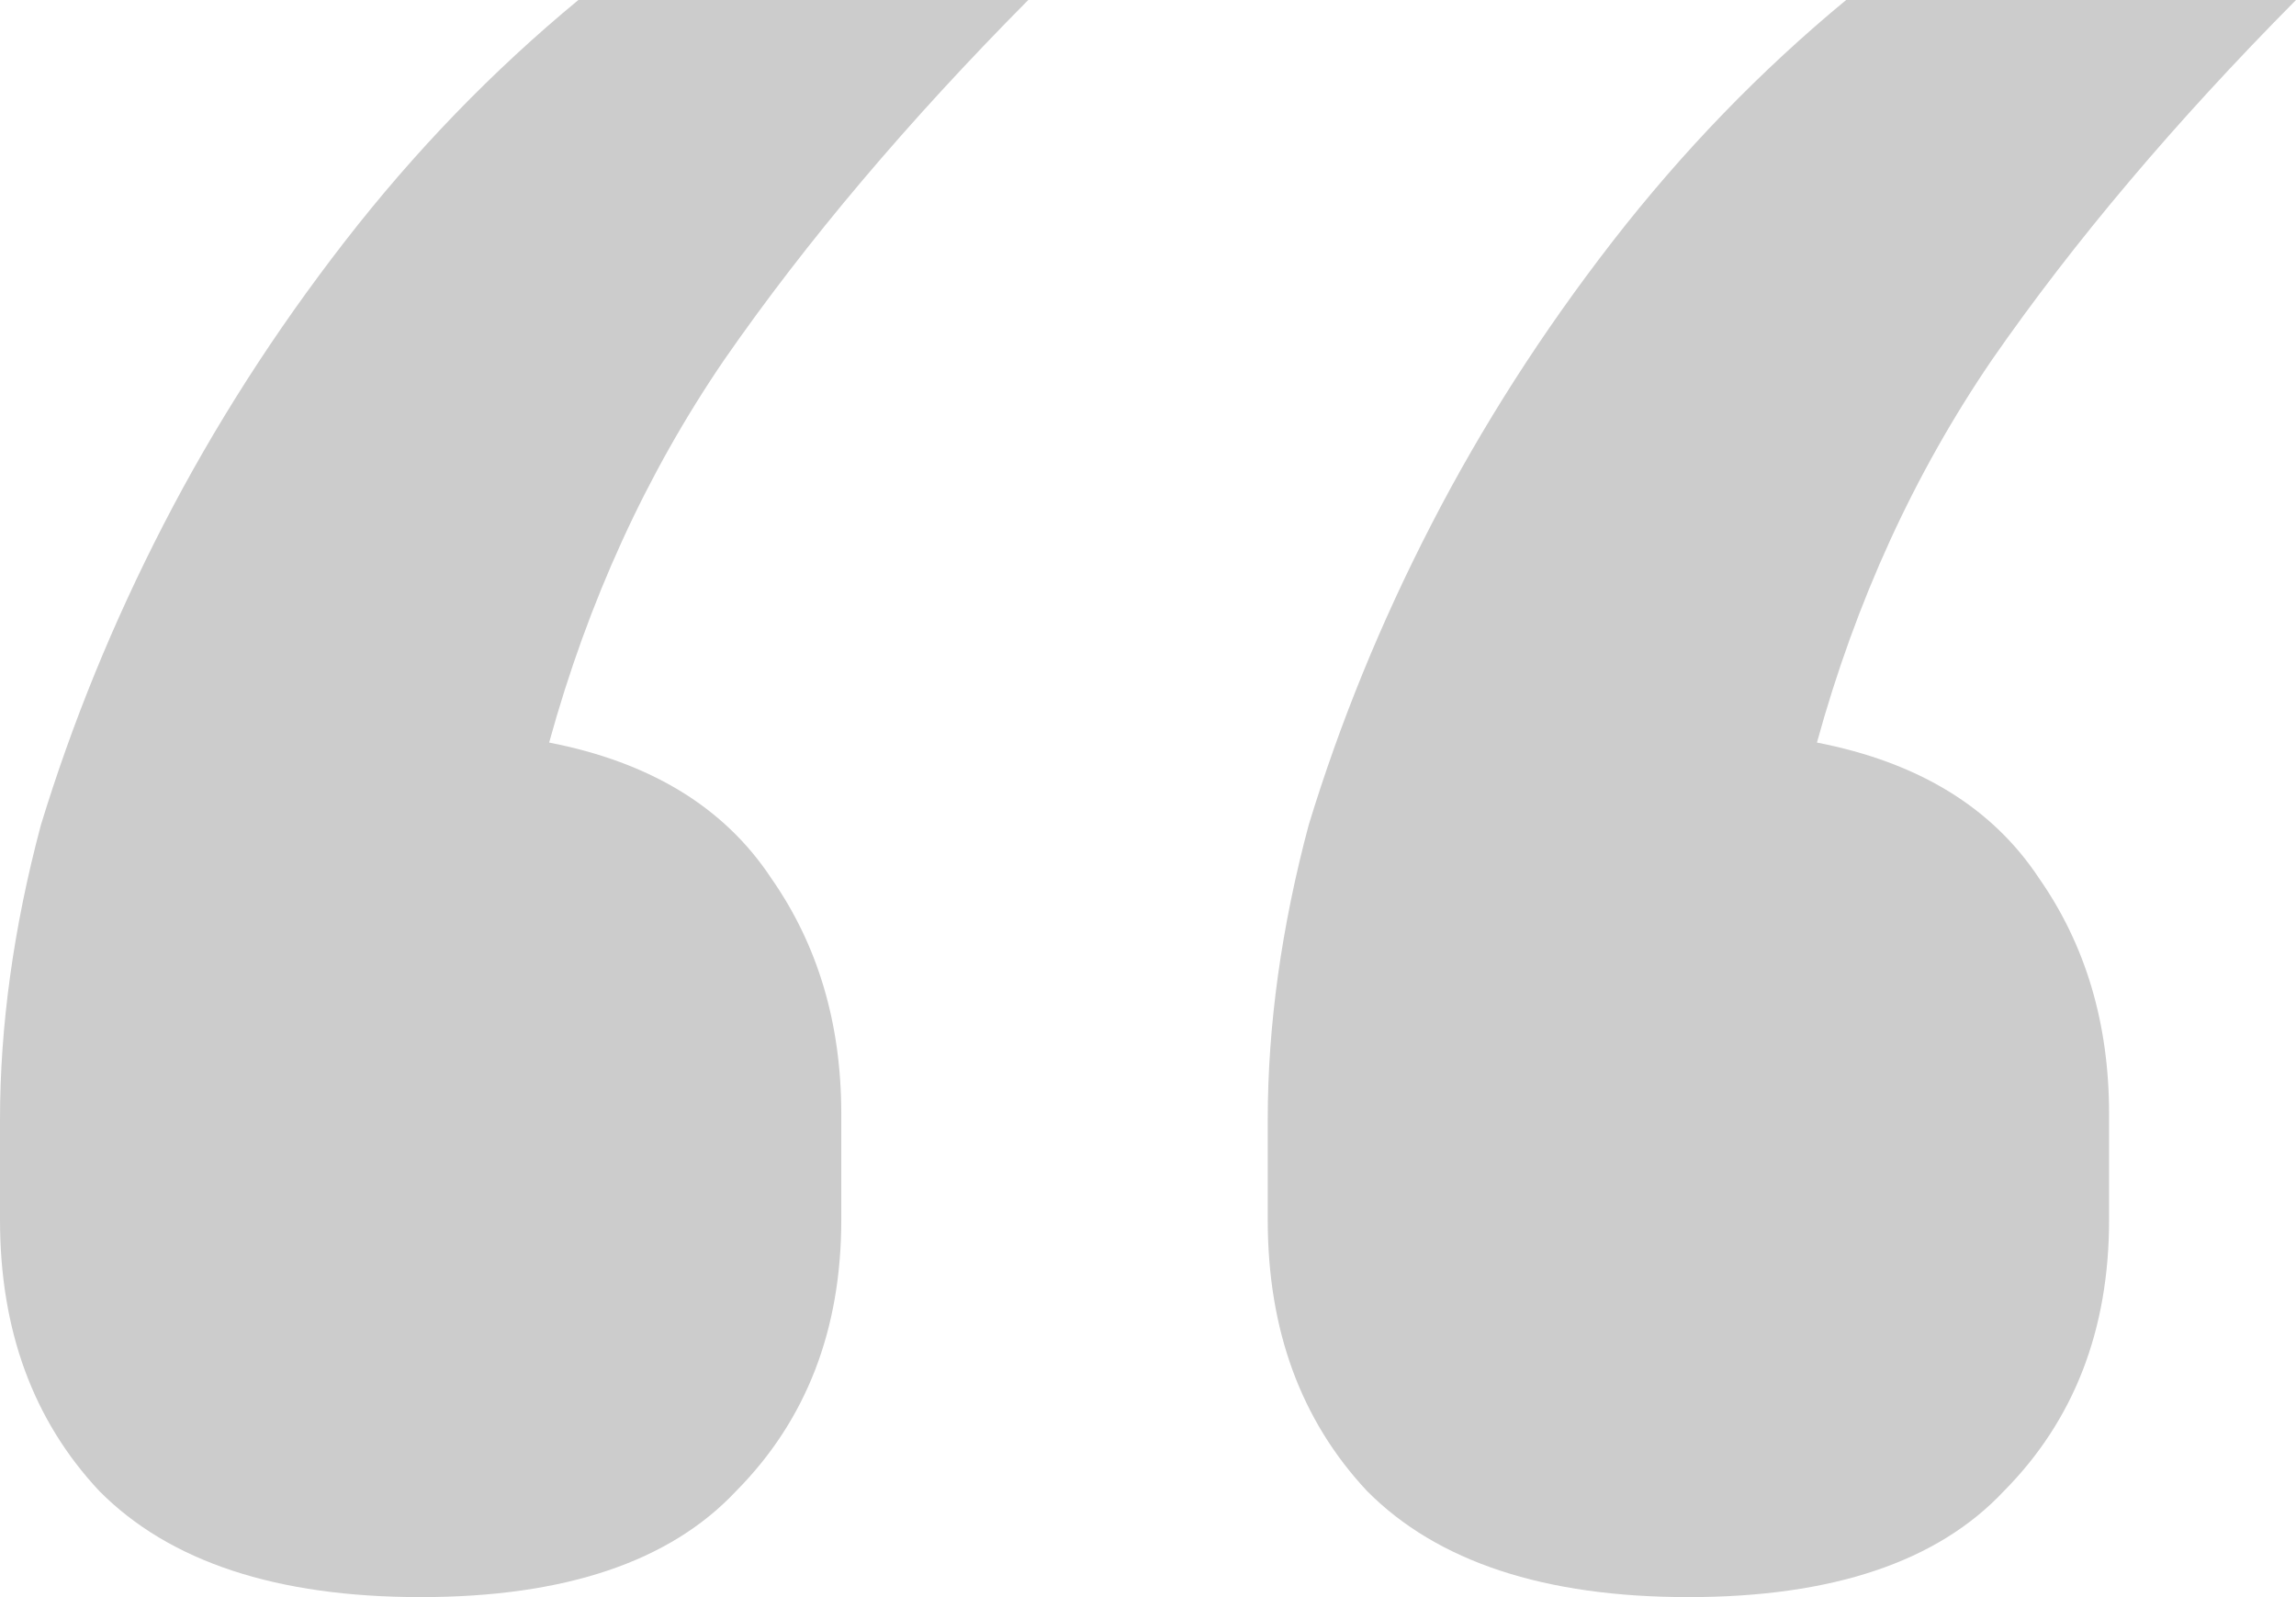 <svg xmlns="http://www.w3.org/2000/svg" fill="none" viewBox="0 0 46 32" height="32" width="46">
<path fill="black" d="M8.427 32C5.54 32 3.394 31.291 1.99 29.875C0.663 28.458 0 26.647 0 24.443V22.435C0 20.546 0.273 18.578 0.819 16.531C1.444 14.485 2.263 12.477 3.277 10.509C4.292 8.541 5.501 6.652 6.906 4.841C8.31 3.031 9.871 1.417 11.588 0H20.601C18.181 2.44 16.153 4.841 14.514 7.203C12.953 9.486 11.783 12.044 11.002 14.878C13.031 15.272 14.514 16.177 15.45 17.594C16.387 18.932 16.855 20.507 16.855 22.317V24.443C16.855 26.647 16.153 28.458 14.748 29.875C13.421 31.291 11.315 32 8.427 32ZM33.827 32C30.94 32 28.794 31.291 27.389 29.875C26.063 28.458 25.399 26.647 25.399 24.443V22.435C25.399 20.546 25.673 18.578 26.219 16.531C26.843 14.485 27.662 12.477 28.677 10.509C29.691 8.541 30.901 6.652 32.305 4.841C33.71 3.031 35.271 1.417 36.987 0H46C43.581 2.44 41.552 4.841 39.913 7.203C38.353 9.486 37.182 12.044 36.402 14.878C38.431 15.272 39.913 16.177 40.85 17.594C41.786 18.932 42.255 20.507 42.255 22.317V24.443C42.255 26.647 41.552 28.458 40.148 29.875C38.821 31.291 36.714 32 33.827 32Z" opacity="0.2"></path>
</svg>
